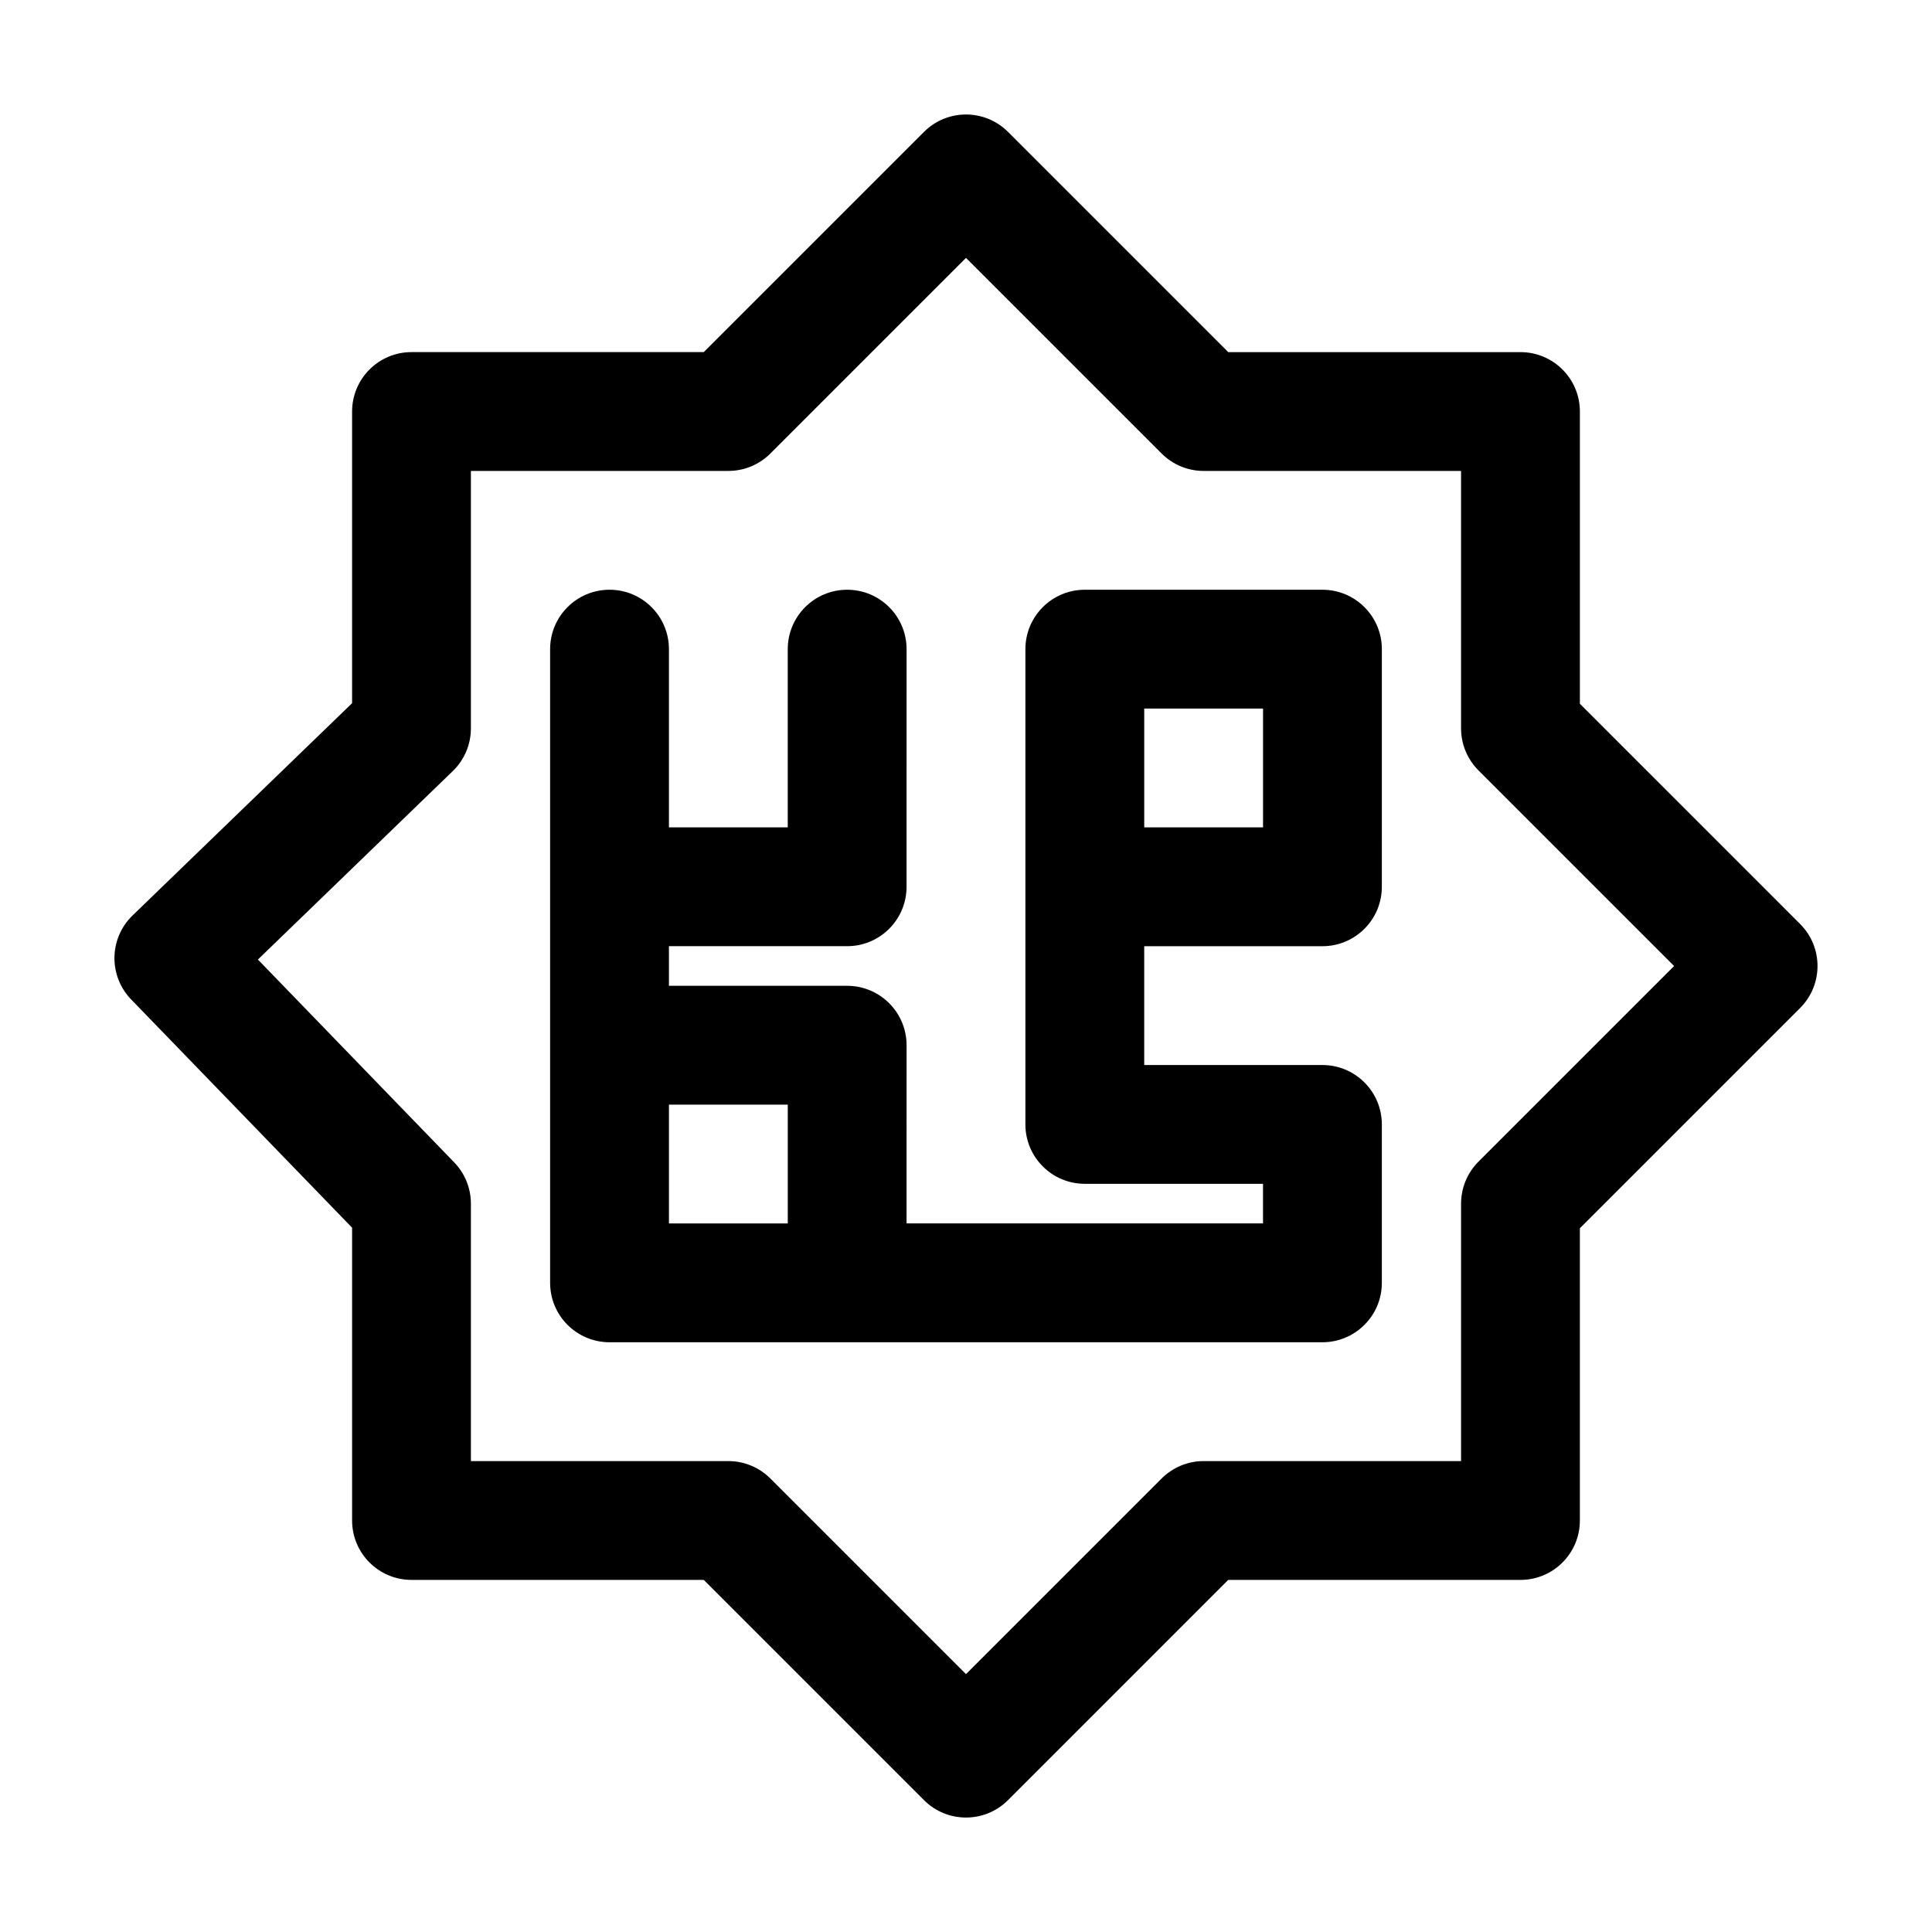 <?xml version="1.0" encoding="UTF-8"?>
<!-- Uploaded to: SVG Repo, www.svgrepo.com, Generator: SVG Repo Mixer Tools -->
<svg fill="#000000" width="800px" height="800px" version="1.1" viewBox="144 144 512 512" xmlns="http://www.w3.org/2000/svg">
 <path d="m621.05 388.87-58.363-58.363v-77.449c0-8.691-7.051-15.742-15.742-15.742h-77.449l-58.363-58.363c-6.148-6.148-16.113-6.148-22.262 0l-58.367 58.359h-77.449c-8.691 0-15.746 7.055-15.746 15.746v77.297l-58.18 56.254c-3 2.898-4.723 6.875-4.797 11.055-0.07 4.172 1.527 8.211 4.43 11.203l58.547 60.488v77.59c0 8.691 7.051 15.742 15.742 15.742h77.449l58.363 58.363c3.078 3.078 7.106 4.617 11.137 4.617 4.027 0 8.055-1.539 11.133-4.613l58.359-58.363h77.449c8.691 0 15.742-7.051 15.742-15.742v-77.449l58.363-58.363c6.152-6.152 6.152-16.117 0.004-22.266zm-85.238 62.977c-2.953 2.953-4.613 6.961-4.613 11.133v68.223h-68.223c-4.172 0-8.18 1.66-11.133 4.613l-51.844 51.844-51.844-51.844c-2.953-2.953-6.961-4.613-11.133-4.613h-68.227v-68.223c0-4.09-1.59-8.016-4.43-10.945l-52.016-53.746 51.648-49.949c3.066-2.961 4.797-7.051 4.797-11.312v-68.227h68.227c4.172 0 8.18-1.66 11.133-4.613l51.844-51.844 51.844 51.844c2.953 2.953 6.961 4.613 11.133 4.613h68.223v68.227c0 4.172 1.66 8.18 4.613 11.133l51.844 51.844zm-41.352-151.56h-62.977c-8.691 0-15.742 7.051-15.742 15.742v125.95c0 8.691 7.051 15.742 15.742 15.742h47.23v10.496h-94.465l0.004-47.227c0-8.691-7.051-15.742-15.742-15.742l-47.234-0.004v-10.496h47.23c8.691 0 15.742-7.051 15.742-15.742l0.004-62.977c0-8.691-7.051-15.742-15.742-15.742-8.691-0.004-15.746 7.051-15.746 15.742v47.23h-31.488v-47.23c0-8.691-7.051-15.742-15.742-15.742-8.691-0.004-15.746 7.051-15.746 15.742v167.94c0 8.691 7.051 15.742 15.742 15.742h188.93c8.691 0 15.742-7.051 15.742-15.742v-41.984c0-8.691-7.051-15.742-15.742-15.742h-47.23v-31.488h47.23c8.691 0 15.742-7.051 15.742-15.742l0.004-62.98c0-8.691-7.051-15.746-15.746-15.746zm-173.18 136.45h31.488v31.488h-31.488zm157.44-73.473h-31.488v-31.488h31.488z"/>
</svg>